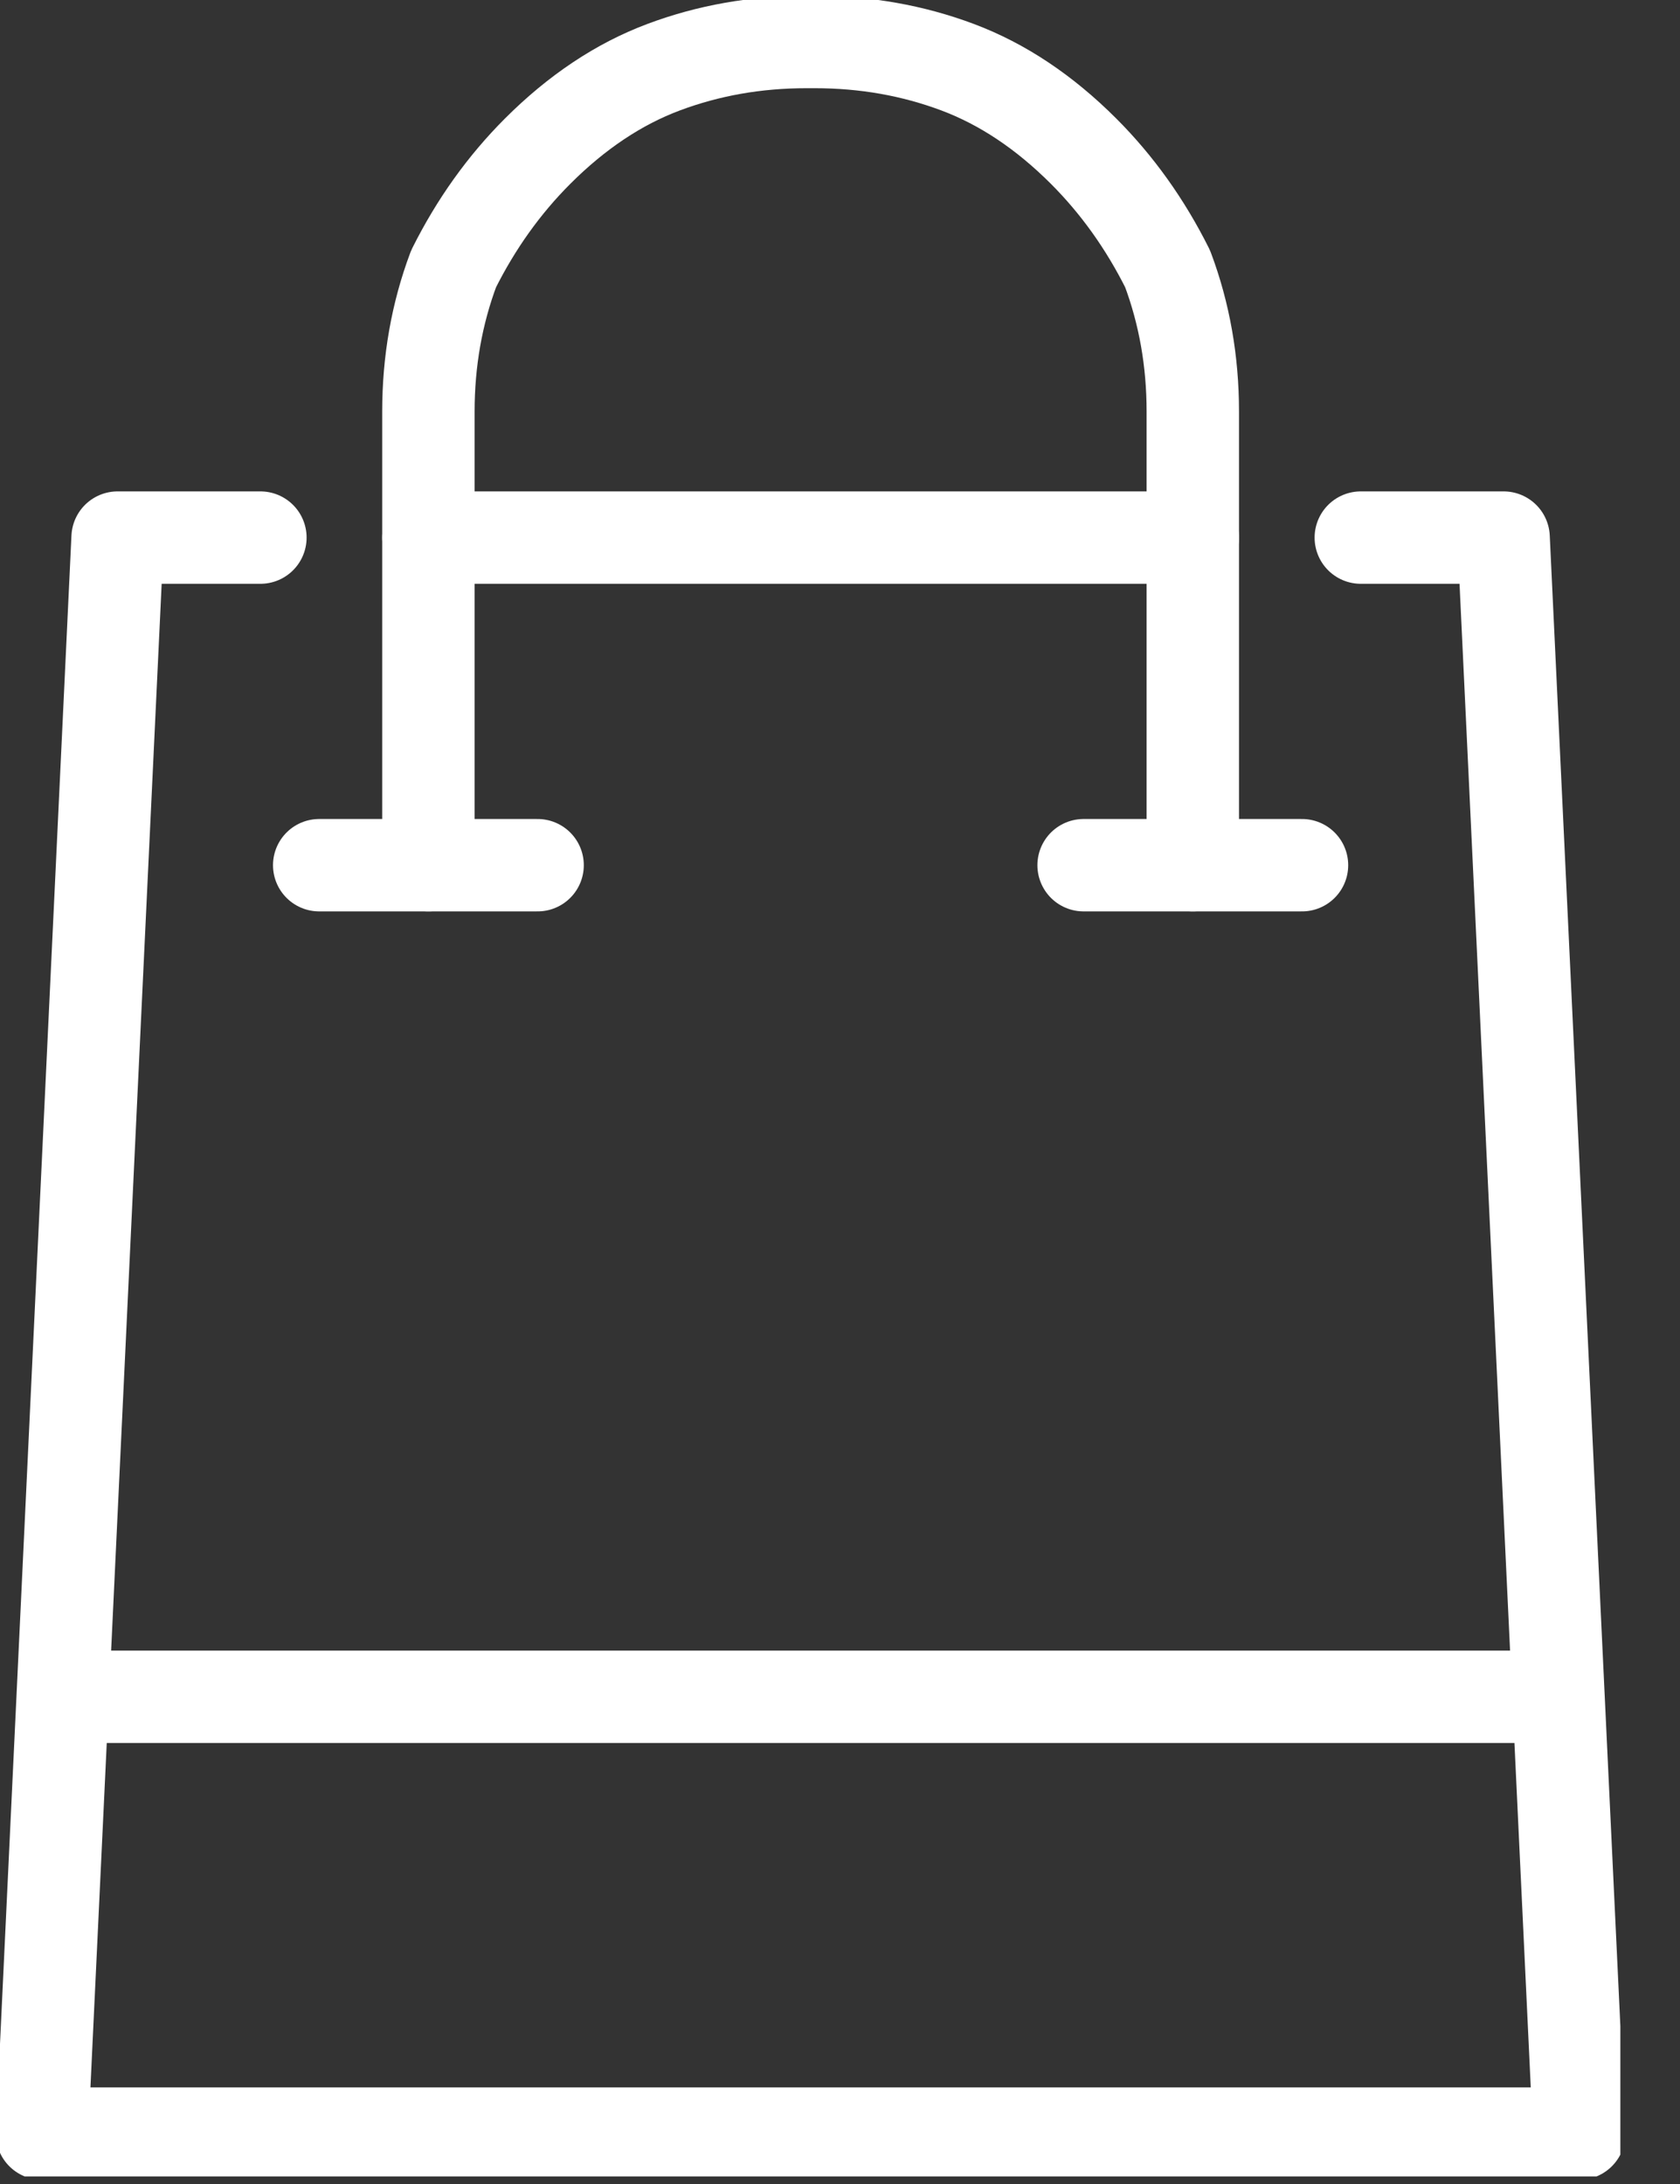 <svg version="1.2" xmlns="http://www.w3.org/2000/svg" viewBox="0 0 20 26" width="20" height="26">
	<rect x="0" y="0" width="20" height="26" fill="#333333" stroke="none"/>
	<title>cart (1)-svg</title>
	<defs>
		<clipPath clipPathUnits="userSpaceOnUse" id="cp1">
			<path d="m0 0h19.29v25.91h-19.29z"/>
		</clipPath>
		<clipPath clipPathUnits="userSpaceOnUse" id="cp2">
			<path d="m0 0h19.29v25.91h-19.29z"/>
		</clipPath>
	</defs>
	<style>
		.s0 { fill: none;stroke: #ffffff;stroke-linecap: round;stroke-linejoin: round;stroke-width: 1.1 } 
	</style>
	<g id="Group_27">
		<g id="Clip-Path: Group_26" clip-path="url(#cp1)">
			<g id="Group_26">
				<path id="Path_543" class="s0" d="m16.2 6.4h1.7l0.9 19h-18.3l0.9-19h1.7"/>
				<path id="Line_3" class="s0" d="m1.1 20.2h17"/>
			</g>
		</g>
	</g>
	<path id="Line_4" class="s0" d="m5.1 6.4h9.1"/>
	<g id="Group_29">
		<g id="Clip-Path: Group_28" clip-path="url(#cp2)">
			<g id="Group_28">
				<path id="Path_544" class="s0" d="m5.1 10.3v-5.4q0-0.9 0.3-1.7 0.4-0.8 1-1.4 0.7-0.7 1.5-1 0.8-0.3 1.7-0.3h0.1q0.9 0 1.7 0.3 0.8 0.3 1.5 1 0.6 0.6 1 1.4 0.3 0.8 0.3 1.7v5.4"/>
				<path id="Line_5" class="s0" d="m3.8 10.3h2.6"/>
				<path id="Line_6" class="s0" d="m12.9 10.3h2.6"/>
			</g>
		</g>
	</g>
</svg>